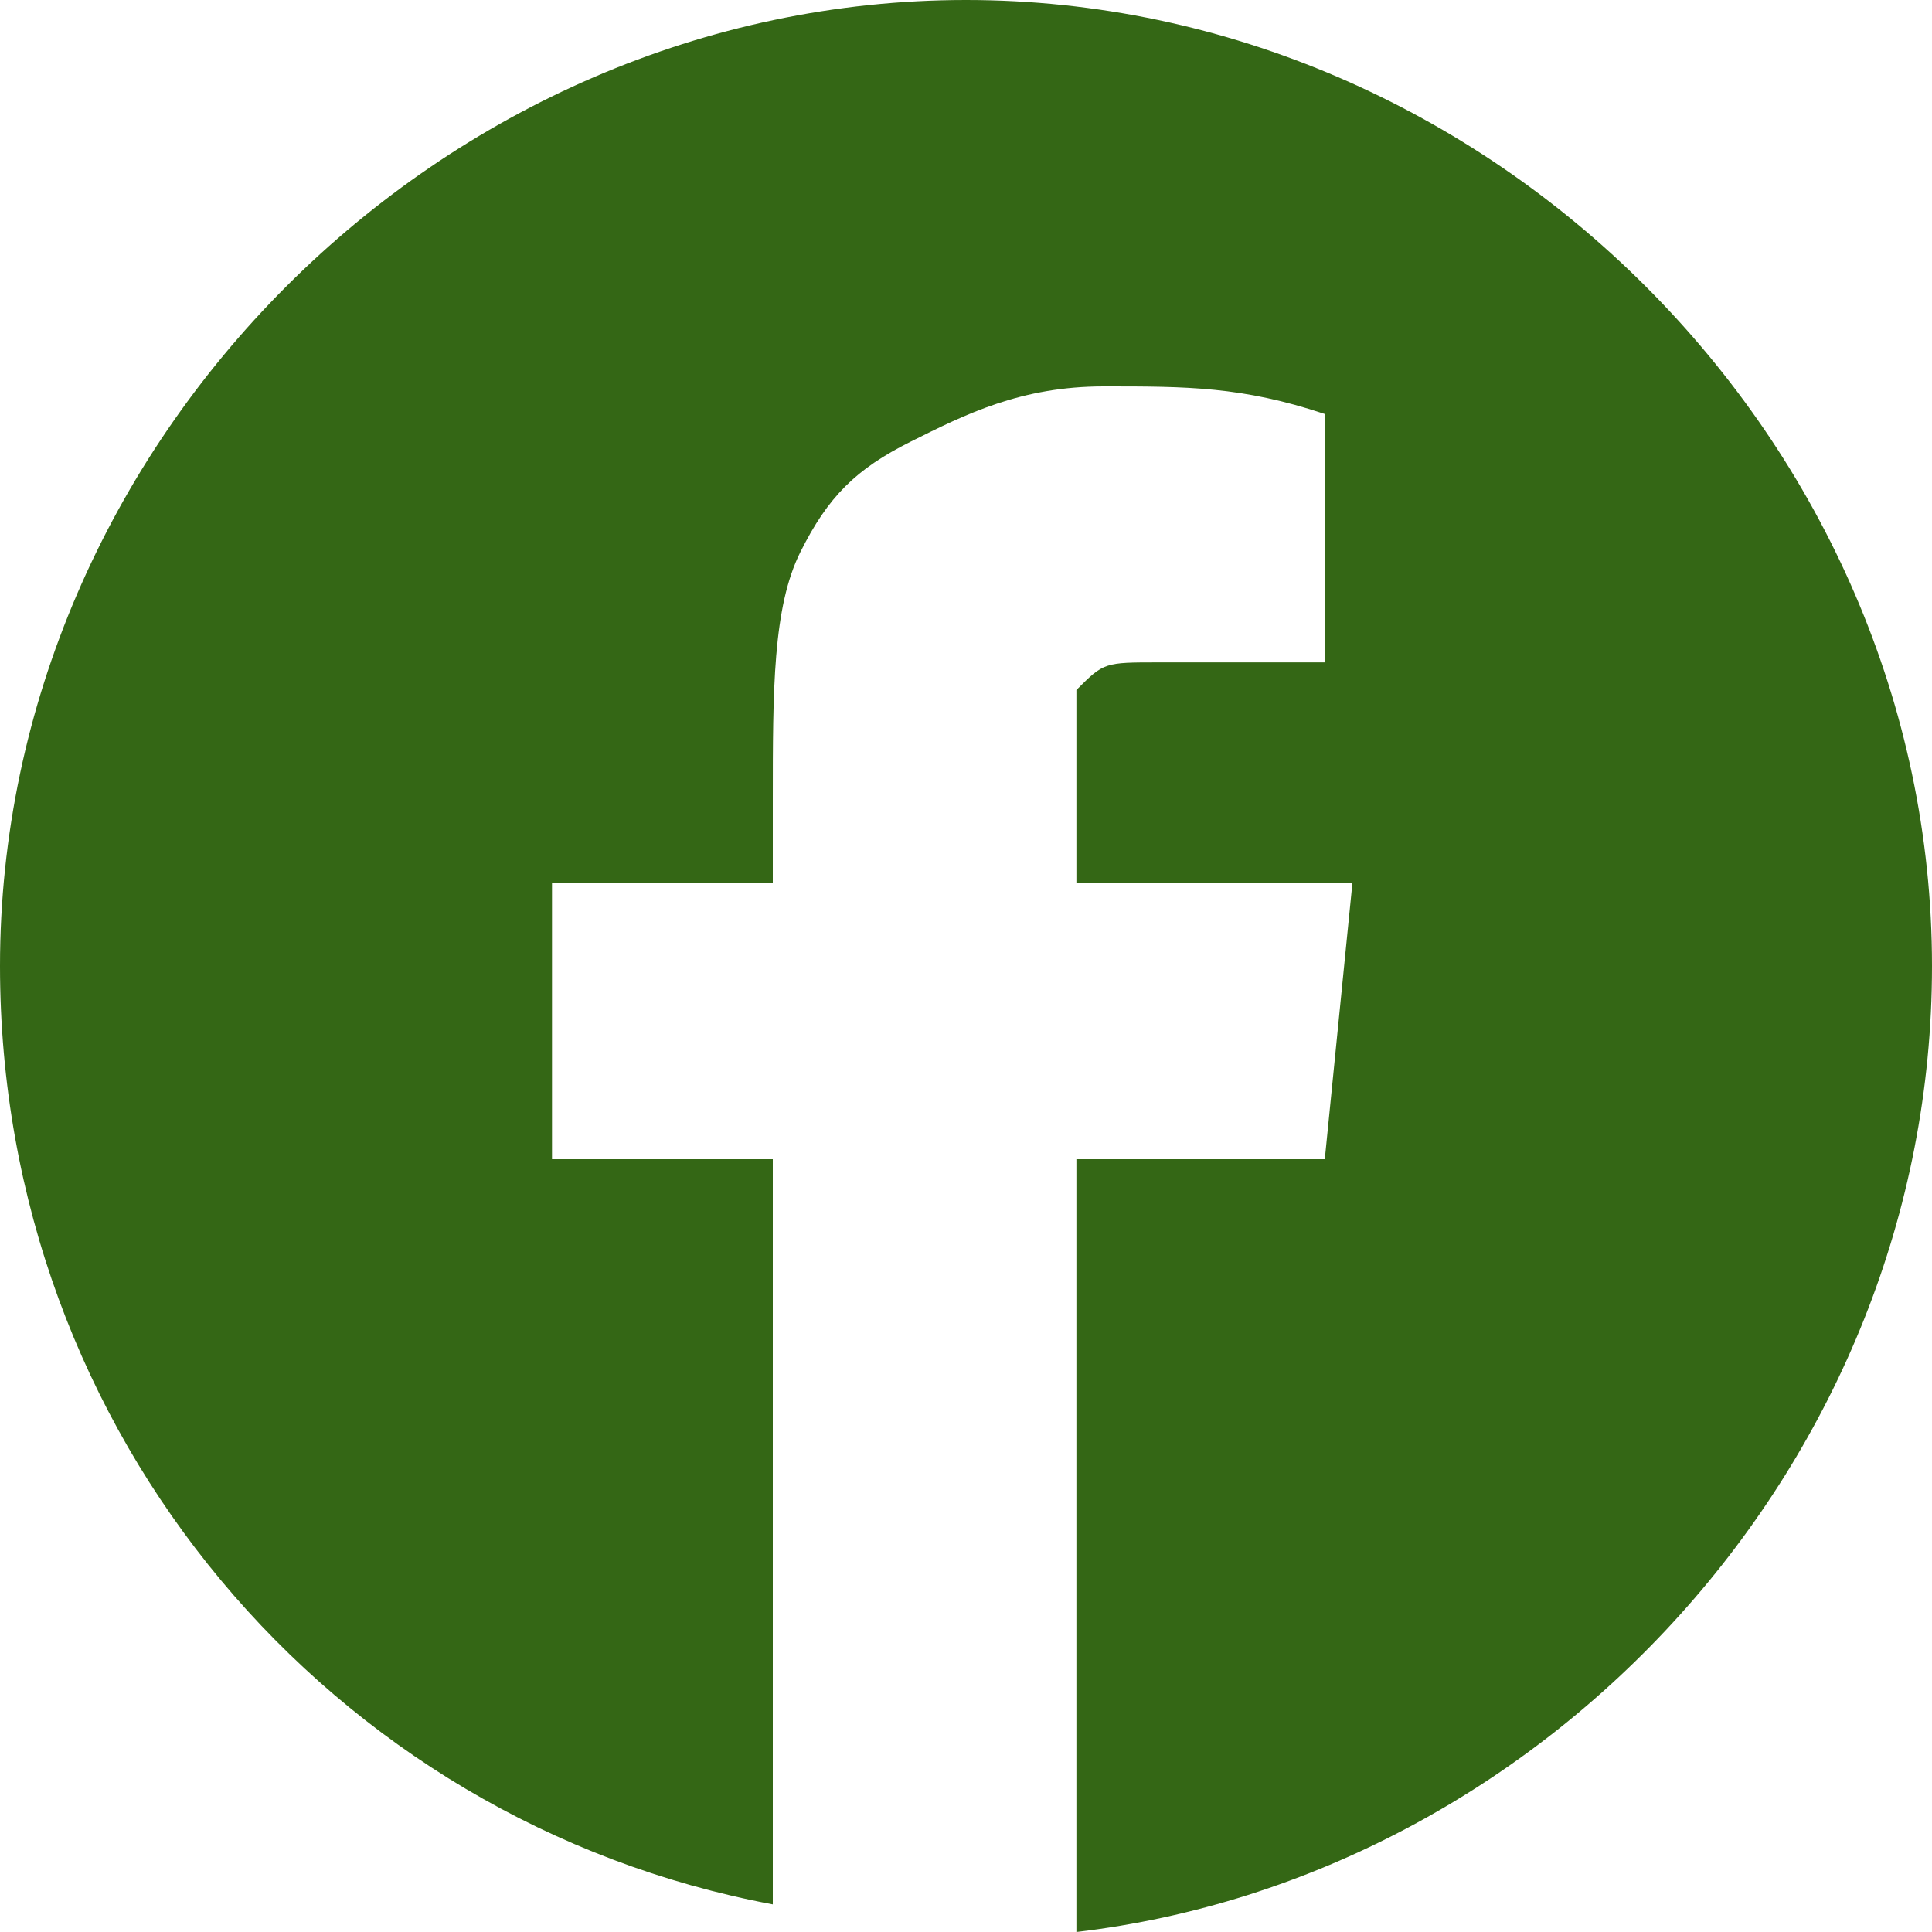 <svg xmlns="http://www.w3.org/2000/svg" width="70" height="70" viewBox="0 0 70 70"><path fill="#346715" d="M70 35C70 16 54 0 35 0 16 0 0 16 0 35 0 52 12 66 28 69V42h-8V32h8v-3c0-4 0-7 1-9 1-2 2-3 4-4 2-1 4-2 7-2 3 0 5 0 8 1l0 9c-2 0-4 0-6 0 -2 0-2 0-3 1C39 25 39 27 39 29V32h10l-1 10H39v28C56 68 70 53 70 35z"/></svg>